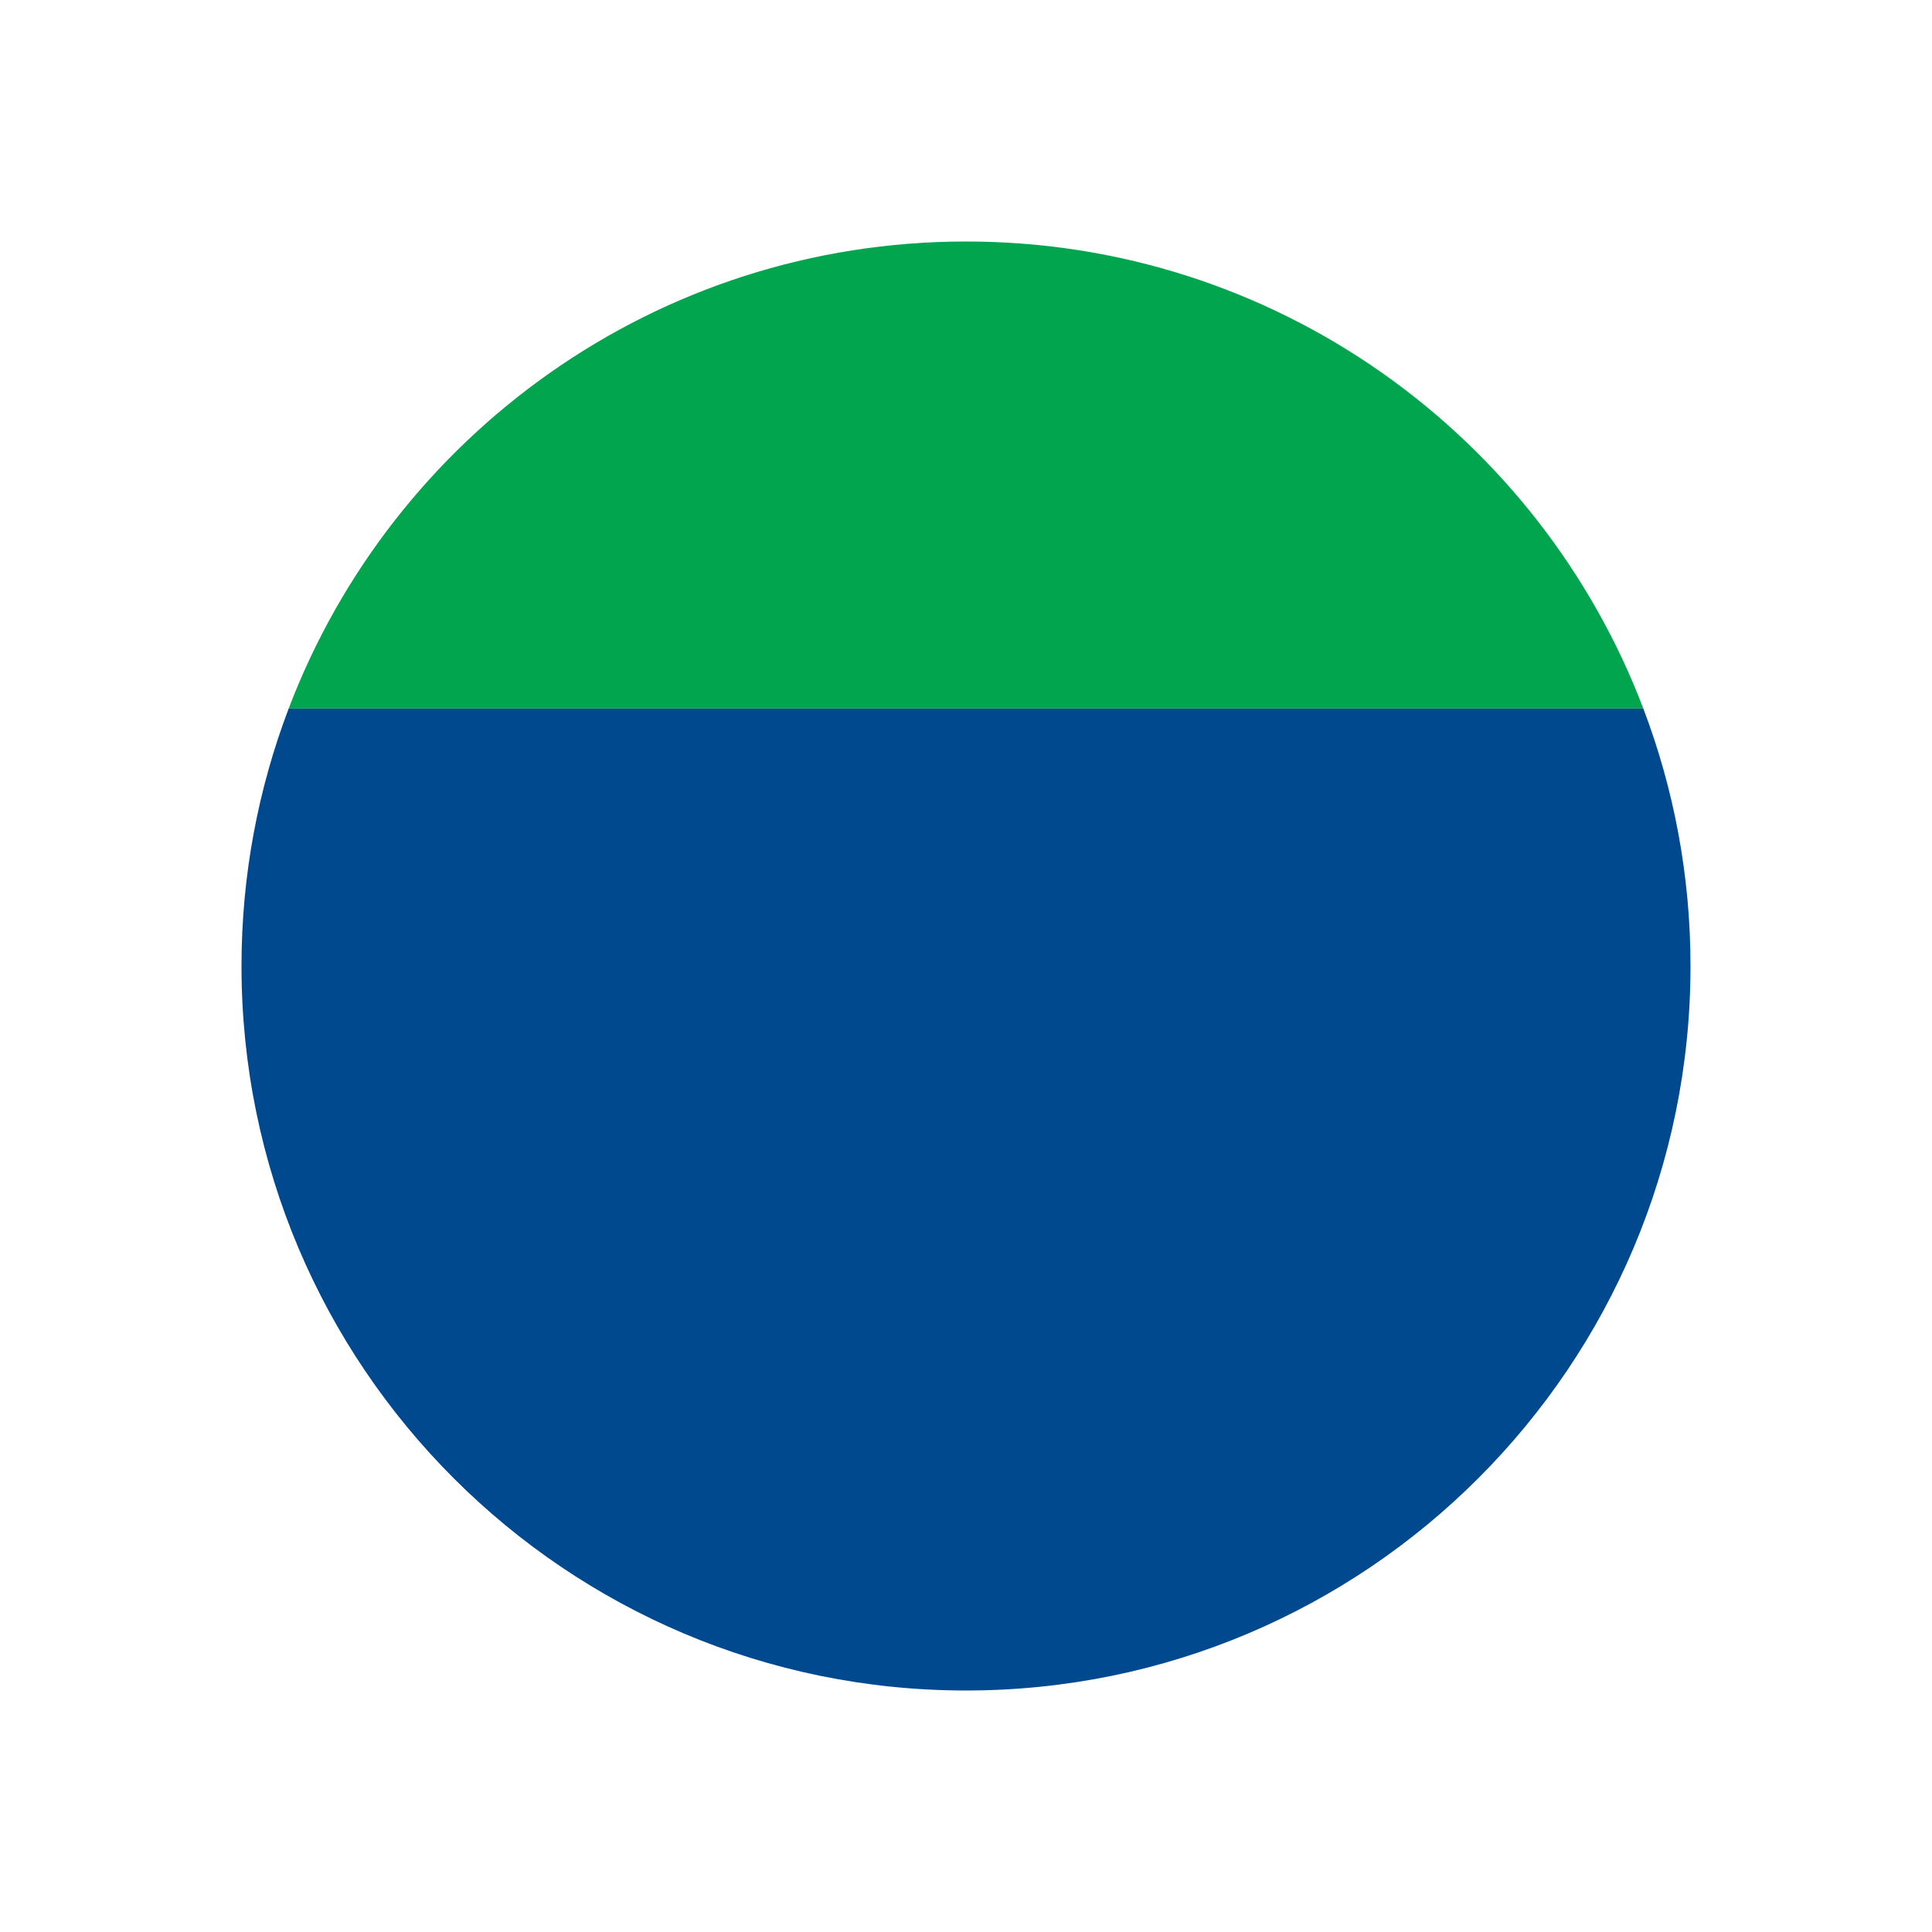 <svg xmlns="http://www.w3.org/2000/svg" xml:space="preserve" fill-rule="evenodd" clip-rule="evenodd" image-rendering="optimizeQuality" shape-rendering="geometricPrecision" text-rendering="geometricPrecision" viewBox="0 0 120 120">
  <path fill="#00498e" d="M102.07 44.01C103.96 48.98 105 54.37 105 60c0 24.85-20.15 45-45 45S15 84.85 15 60c0-5.63 1.04-11.02 2.93-15.99h84.14z"/>
  <path fill="#01a54e" d="M60 15c19.22 0 35.62 12.05 42.07 29.01H17.93C24.38 27.05 40.78 15 60 15z"/>
</svg>